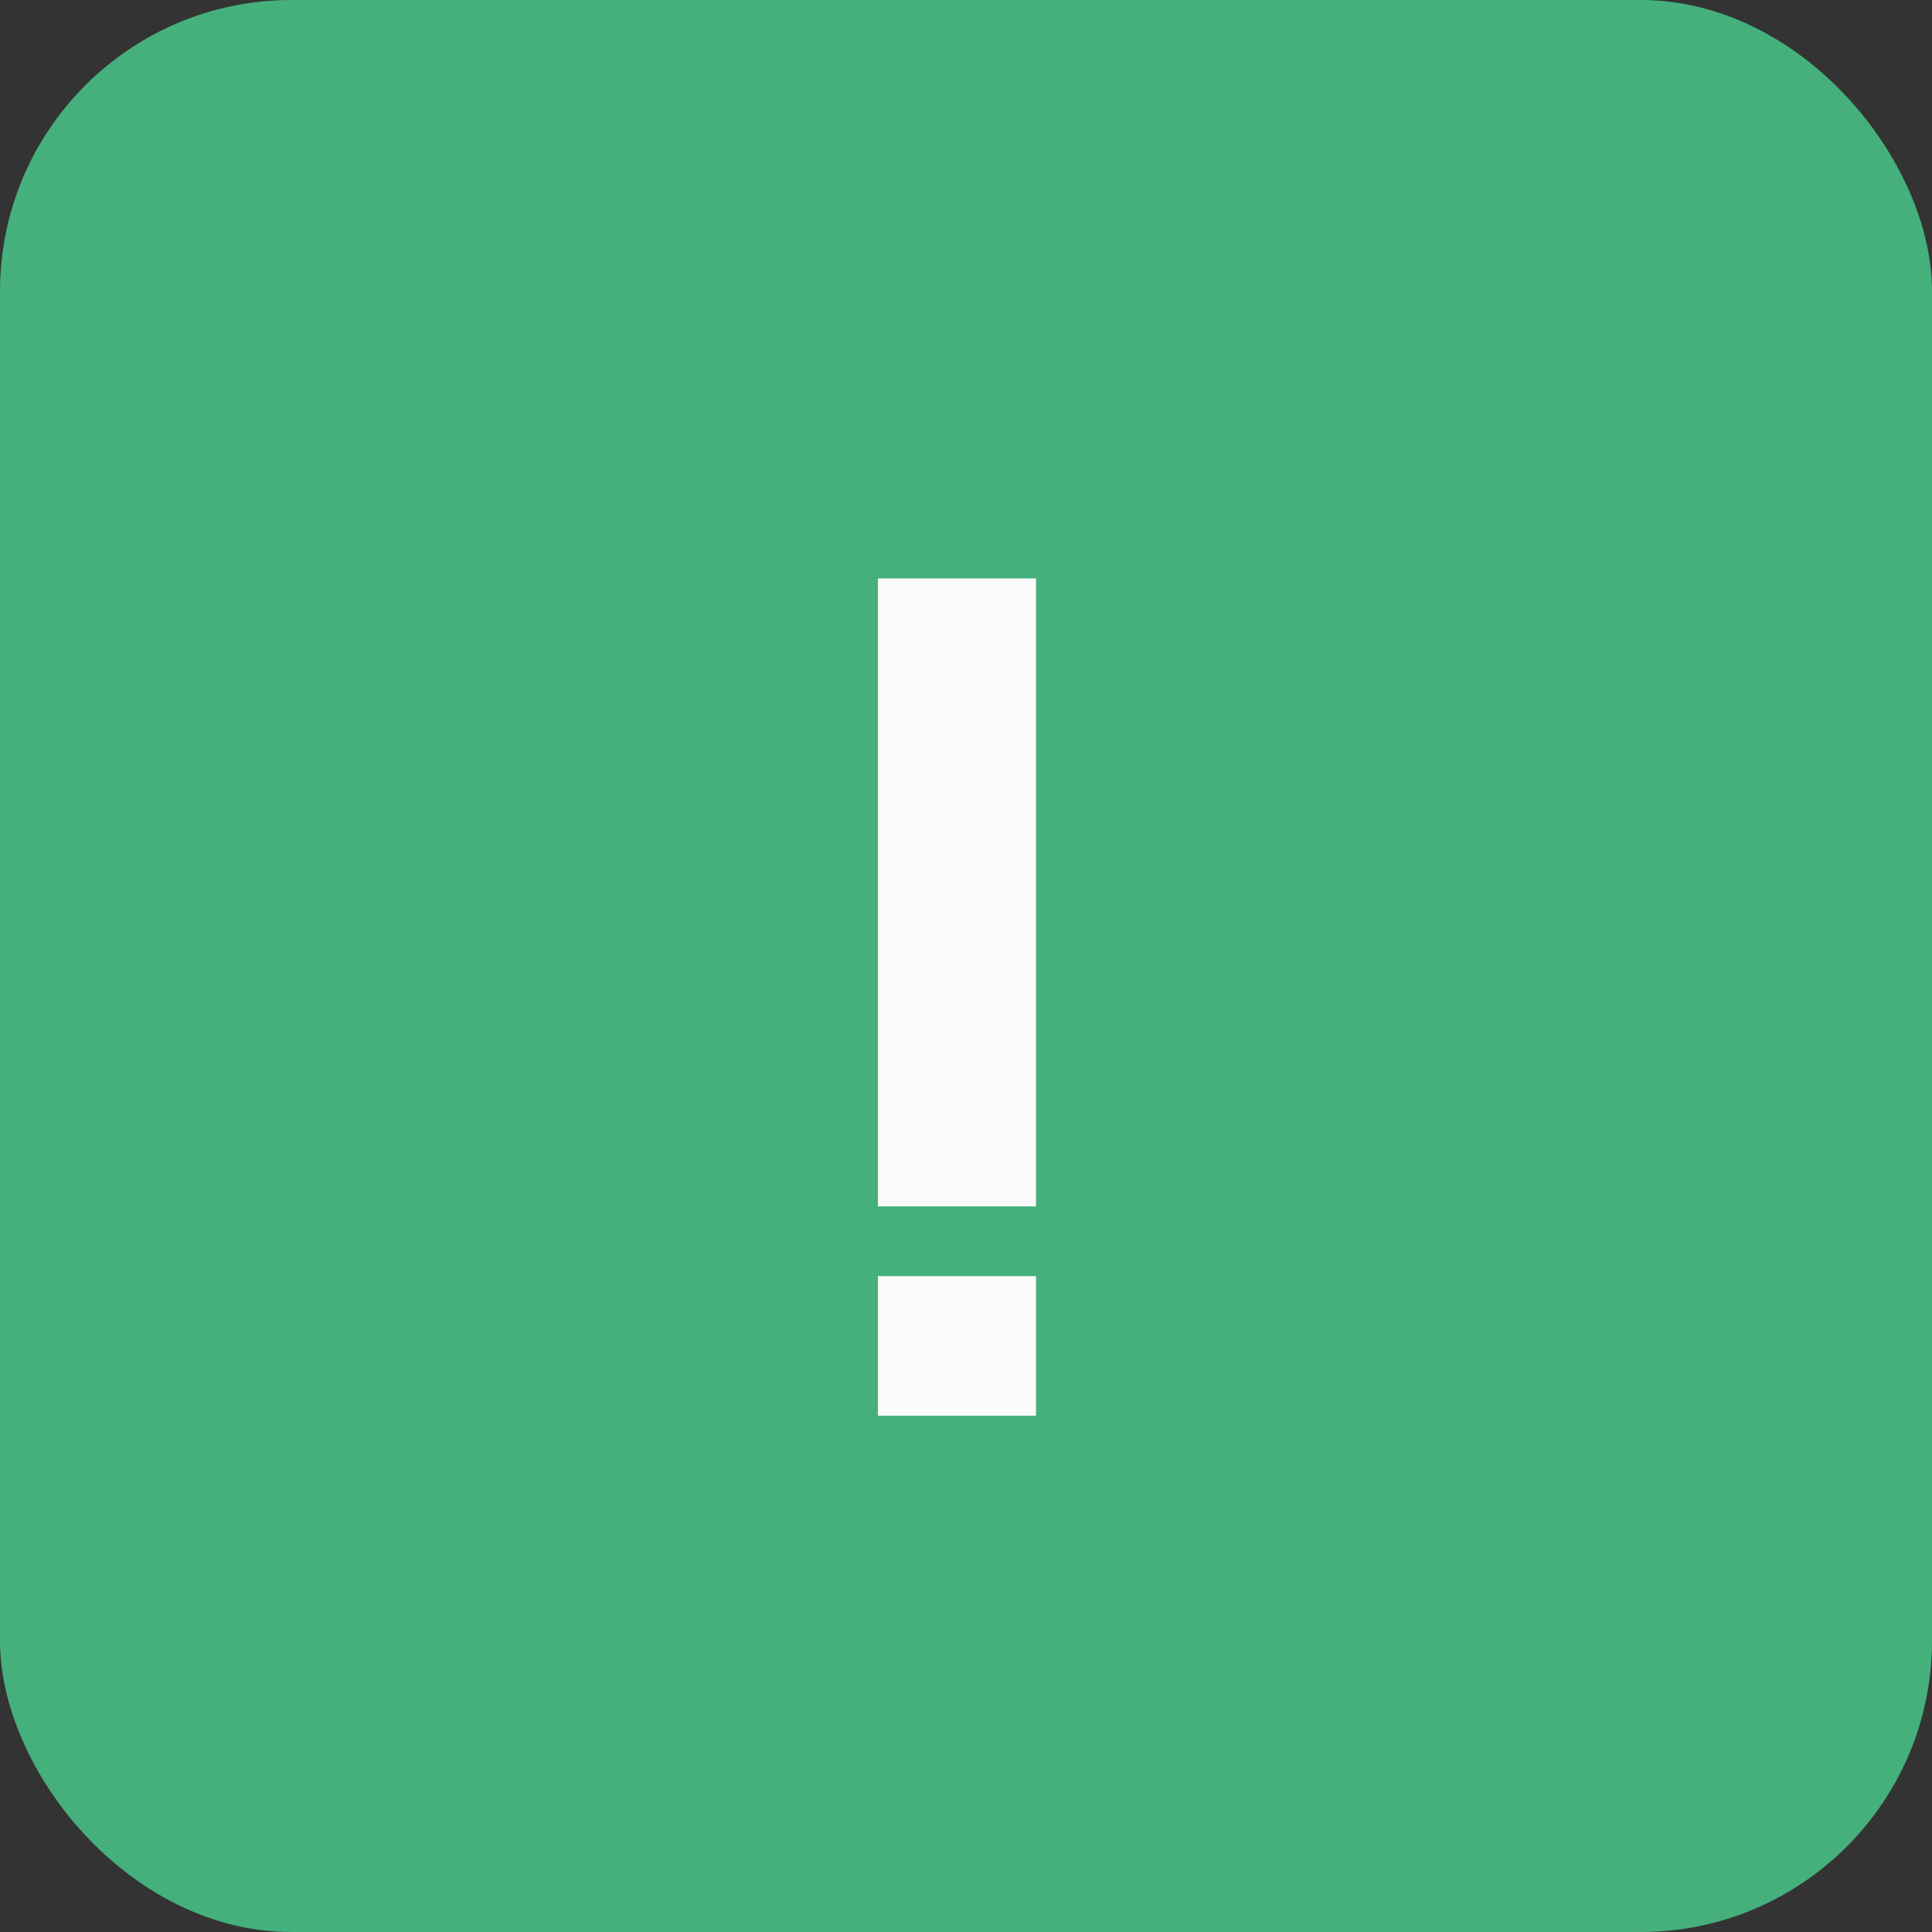 <?xml version="1.0" encoding="UTF-8"?> <svg xmlns="http://www.w3.org/2000/svg" width="199" height="199" viewBox="0 0 199 199" fill="none"><rect x="0" y="0" width="199" height="199" fill="#333333" stroke="none"/><rect width="199" height="199" rx="30" fill="#45B07C"></rect><path d="M90.425 145.818V131.445H106.714V145.818H90.425ZM90.425 124.259V59.581H106.714V124.259H90.425Z" fill="#FBFBFB"></path></svg> 